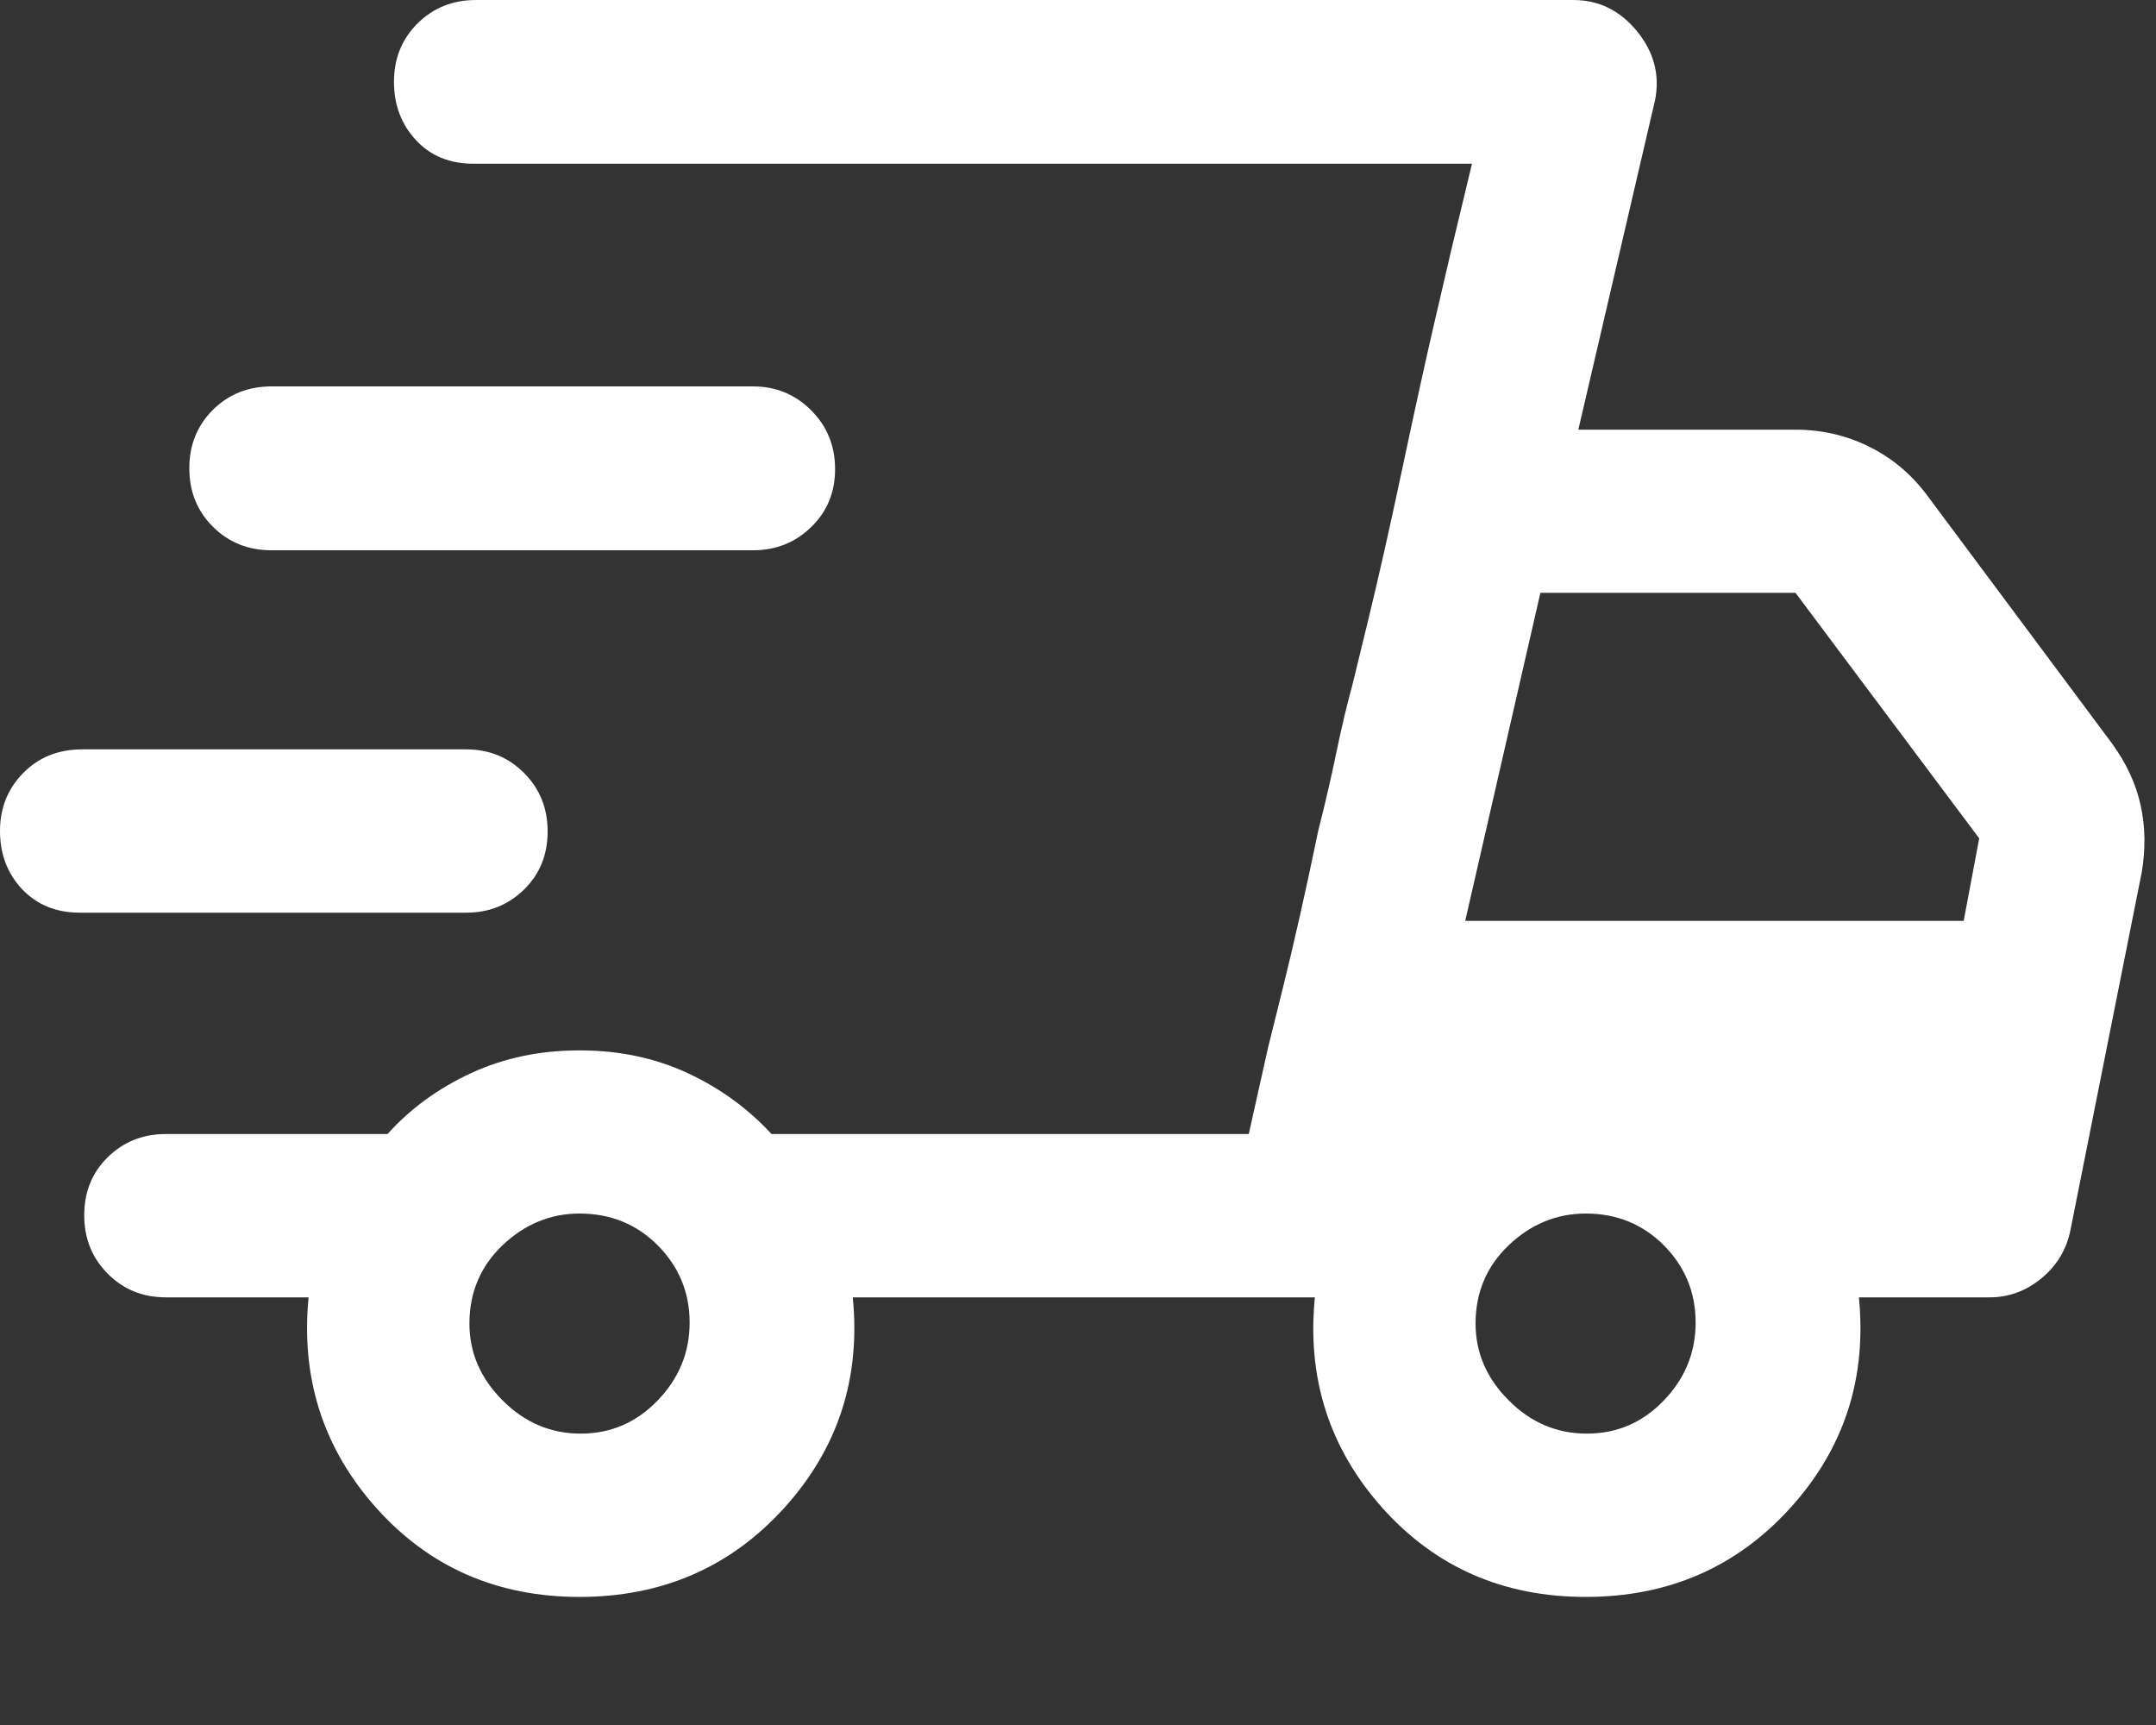 <?xml version="1.0" encoding="utf-8"?>
<svg xmlns="http://www.w3.org/2000/svg" fill="none" height="100%" overflow="visible" preserveAspectRatio="none" style="display: block;" viewBox="0 0 15 12" width="100%">
<rect x="0" y="0" width="15" height="12" fill="#333333" stroke="none"/>
<path d="M4.032 11.109C3.458 11.109 2.986 10.902 2.617 10.489C2.249 10.076 2.092 9.588 2.147 9.025H1.153C0.993 9.025 0.858 8.97 0.749 8.86C0.64 8.75 0.586 8.615 0.586 8.454C0.586 8.293 0.64 8.158 0.749 8.051C0.858 7.943 0.993 7.889 1.153 7.889H2.696C2.857 7.71 3.052 7.569 3.28 7.464C3.508 7.359 3.758 7.307 4.032 7.307C4.305 7.307 4.555 7.359 4.782 7.464C5.008 7.569 5.204 7.711 5.368 7.889H8.688L10.241 1.139H3.296C3.13 1.139 2.996 1.085 2.894 0.975C2.792 0.865 2.741 0.73 2.741 0.569C2.741 0.408 2.795 0.273 2.904 0.164C3.013 0.055 3.149 0 3.312 0H10.946C11.123 0 11.27 0.072 11.389 0.217C11.508 0.363 11.55 0.524 11.514 0.7L10.981 2.989H12.492C12.674 2.989 12.844 3.028 13.004 3.107C13.163 3.186 13.296 3.297 13.404 3.441L14.694 5.172C14.794 5.31 14.861 5.454 14.893 5.602C14.926 5.75 14.928 5.905 14.901 6.067L14.405 8.556C14.378 8.691 14.312 8.802 14.205 8.891C14.098 8.98 13.977 9.025 13.842 9.025H12.933C12.989 9.59 12.829 10.079 12.455 10.491C12.081 10.903 11.606 11.109 11.032 11.109C10.458 11.109 9.986 10.902 9.617 10.489C9.249 10.076 9.092 9.588 9.148 9.025H5.933C5.989 9.59 5.829 10.079 5.455 10.491C5.081 10.903 4.606 11.109 4.032 11.109ZM10.194 6.406H13.662L13.77 5.832L12.492 4.124H10.717L10.194 6.406ZM8.822 7.289L8.93 6.854C9.002 6.564 9.083 6.206 9.171 5.781C9.22 5.588 9.263 5.403 9.299 5.227C9.336 5.051 9.372 4.898 9.408 4.769L9.514 4.334C9.585 4.044 9.666 3.686 9.756 3.261C9.846 2.836 9.925 2.477 9.993 2.186L10.095 1.748L10.241 1.139L8.688 7.889L8.822 7.289ZM0.555 6.349C0.39 6.349 0.256 6.294 0.153 6.185C0.051 6.076 0 5.941 0 5.781C0 5.621 0.054 5.486 0.162 5.377C0.269 5.268 0.406 5.213 0.572 5.213H3.243C3.403 5.213 3.537 5.268 3.647 5.378C3.756 5.488 3.81 5.623 3.81 5.784C3.81 5.945 3.756 6.08 3.647 6.187C3.537 6.295 3.403 6.349 3.243 6.349H0.555ZM1.889 3.828C1.726 3.828 1.59 3.773 1.48 3.663C1.371 3.554 1.317 3.418 1.317 3.257C1.317 3.097 1.371 2.962 1.48 2.852C1.59 2.743 1.726 2.688 1.889 2.688H5.239C5.398 2.688 5.534 2.744 5.644 2.855C5.755 2.966 5.81 3.103 5.81 3.263C5.81 3.424 5.755 3.559 5.644 3.666C5.534 3.774 5.398 3.828 5.239 3.828H1.889ZM4.04 9.973C4.248 9.973 4.426 9.897 4.575 9.743C4.723 9.59 4.798 9.409 4.798 9.2C4.798 8.992 4.724 8.813 4.578 8.665C4.431 8.517 4.249 8.442 4.032 8.442C3.83 8.442 3.651 8.516 3.497 8.662C3.343 8.809 3.266 8.991 3.266 9.207C3.266 9.41 3.343 9.589 3.497 9.742C3.65 9.896 3.831 9.973 4.04 9.973ZM11.04 9.973C11.248 9.973 11.427 9.897 11.575 9.743C11.723 9.59 11.797 9.409 11.797 9.2C11.797 8.992 11.724 8.813 11.578 8.665C11.431 8.517 11.249 8.442 11.033 8.442C10.83 8.442 10.651 8.516 10.497 8.662C10.343 8.809 10.266 8.991 10.266 9.207C10.266 9.41 10.343 9.589 10.497 9.742C10.65 9.896 10.831 9.973 11.04 9.973Z" fill="white" id="Vector"/>
</svg>